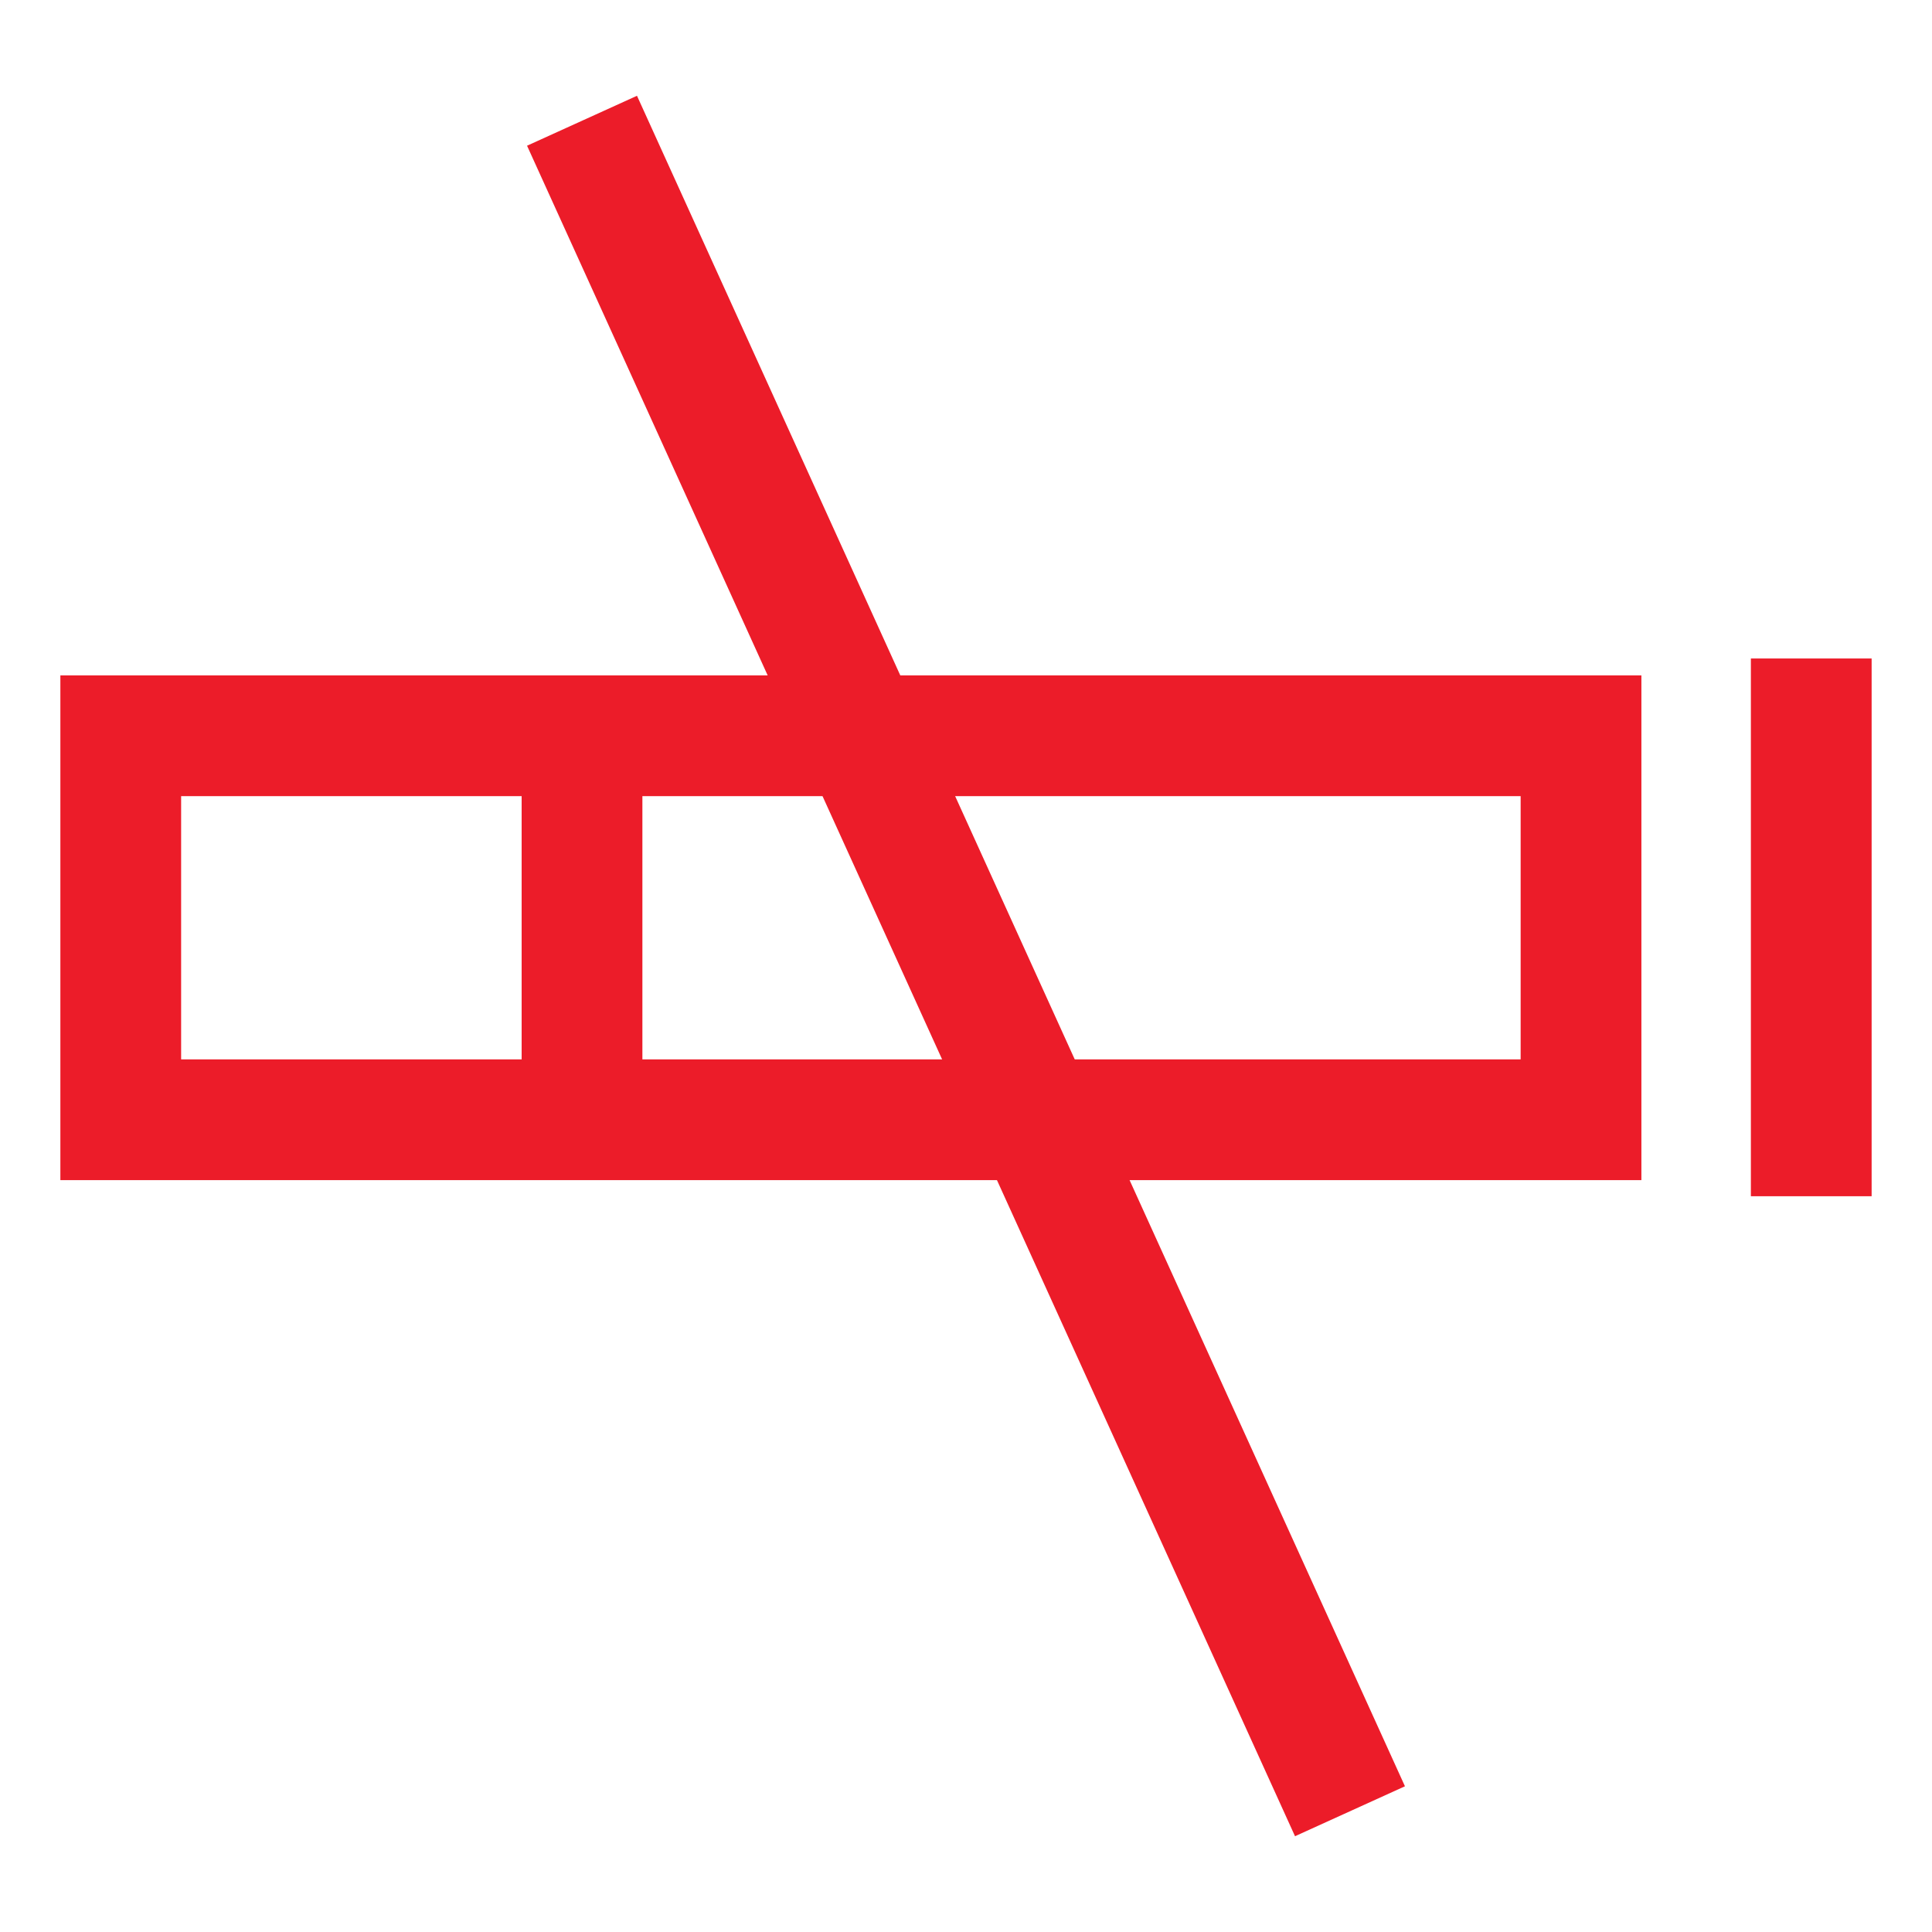 <svg width="24" height="24" viewBox="0 0 24 24" fill="none" xmlns="http://www.w3.org/2000/svg">
<g id="Icon">
<path id="Vector" d="M19.64 9.14H1.5V13.91H19.64V9.14Z" stroke="#EC1C29" stroke-width="1.5" stroke-miterlimit="10"/>
<path id="Vector_2" d="M7.23 9.14V13.91" stroke="#EC1C29" stroke-width="1.5" stroke-miterlimit="10"/>
<path id="Vector_3" d="M22.5 8.18V14.86" stroke="#EC1C29" stroke-width="1.5" stroke-miterlimit="10"/>
<path id="Vector_4" d="M7.23 1.5L16.77 22.5" stroke="#EC1C29" stroke-width="1.5" stroke-miterlimit="10"/>
</g>
</svg>
